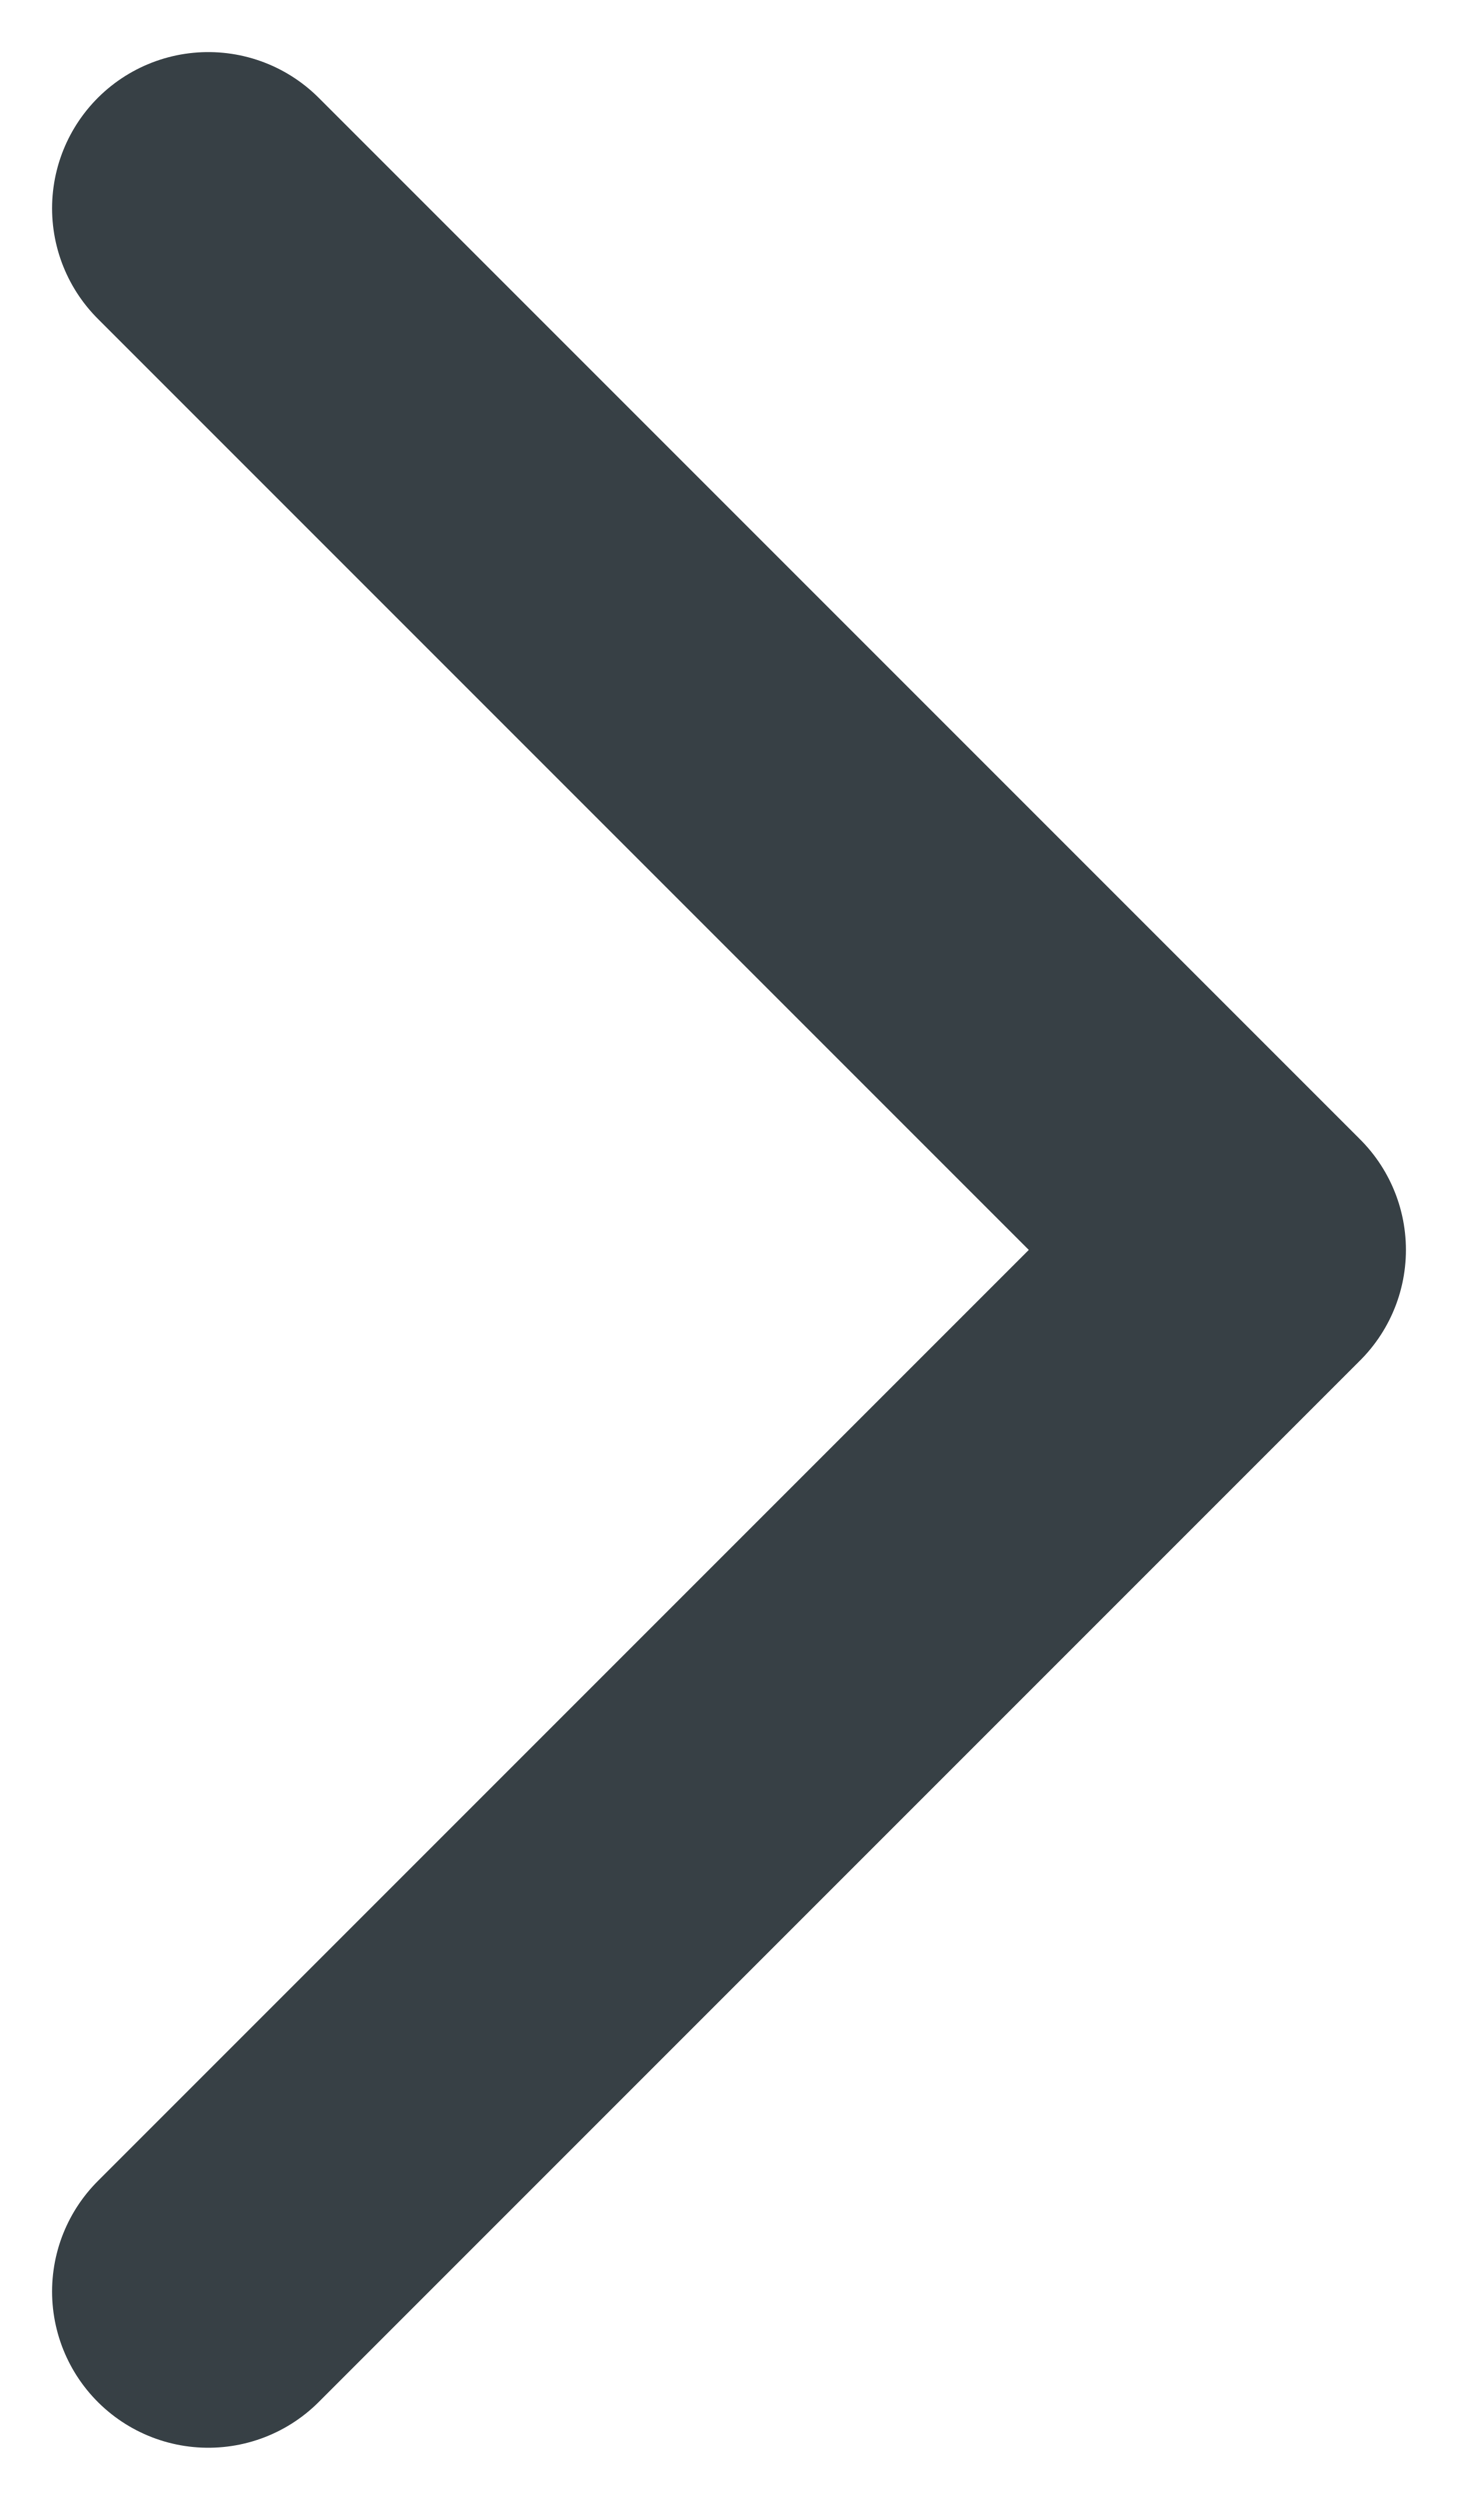 <svg width="7" height="12" viewBox="0 0 7 12" fill="none" xmlns="http://www.w3.org/2000/svg">
<path d="M1 11L6 6L1 1" stroke="#374045" stroke-width="1.5" stroke-linecap="round" stroke-linejoin="round"/>
</svg>

